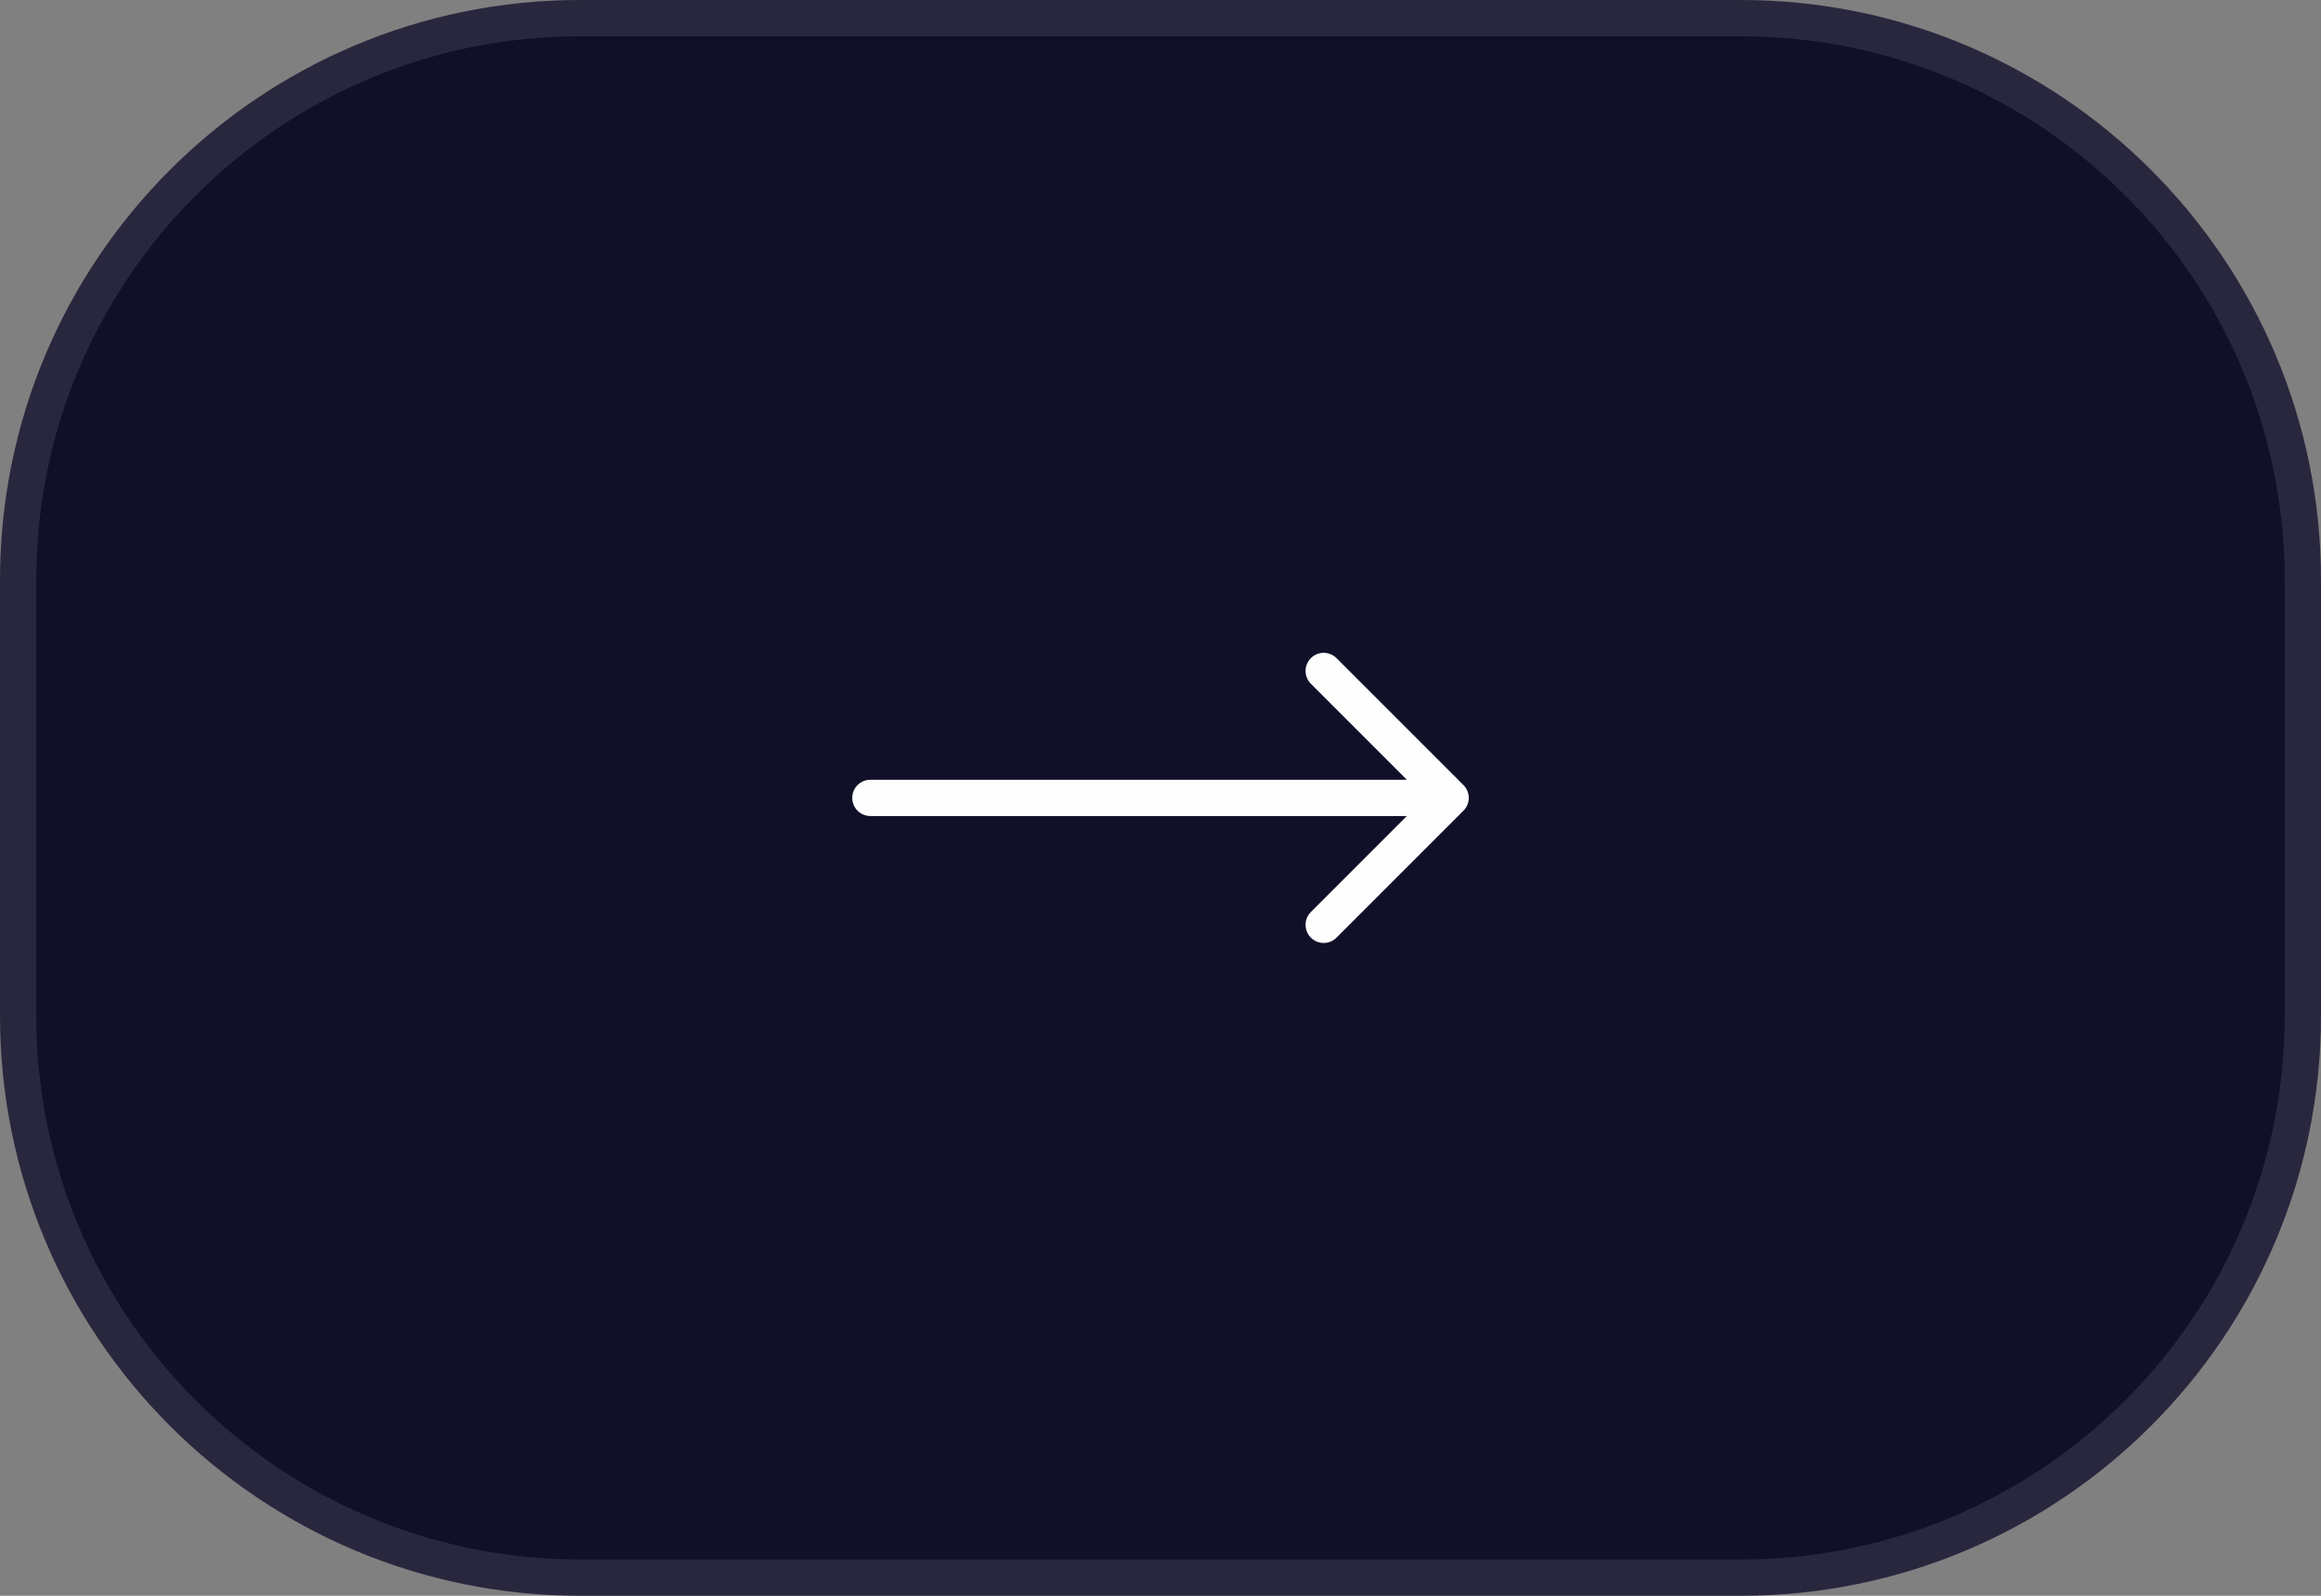 <?xml version="1.0" encoding="UTF-8"?> <svg xmlns="http://www.w3.org/2000/svg" width="64" height="44" viewBox="0 0 64 44" fill="none"><rect x="0" y="0" width="64" height="44" fill="#808080" stroke="none"/><path d="M0 16C0 7.163 7.163 0 16 0H48C56.837 0 64 7.163 64 16V28C64 36.837 56.837 44 48 44H16C7.163 44 0 36.837 0 28V16Z" fill="#111029"></path><path d="M16 0.5H48C56.56 0.5 63.5 7.44 63.5 16V28C63.5 36.56 56.56 43.5 48 43.5H16C7.44 43.5 0.5 36.56 0.5 28V16C0.5 7.44 7.44 0.5 16 0.5Z" stroke="#FEFEFE" stroke-opacity="0.1"></path><path d="M24 22H40M40 22L36.5 18.5M40 22L36.5 25.5" stroke="#FEFEFE" stroke-linecap="round" stroke-linejoin="round"></path></svg> 